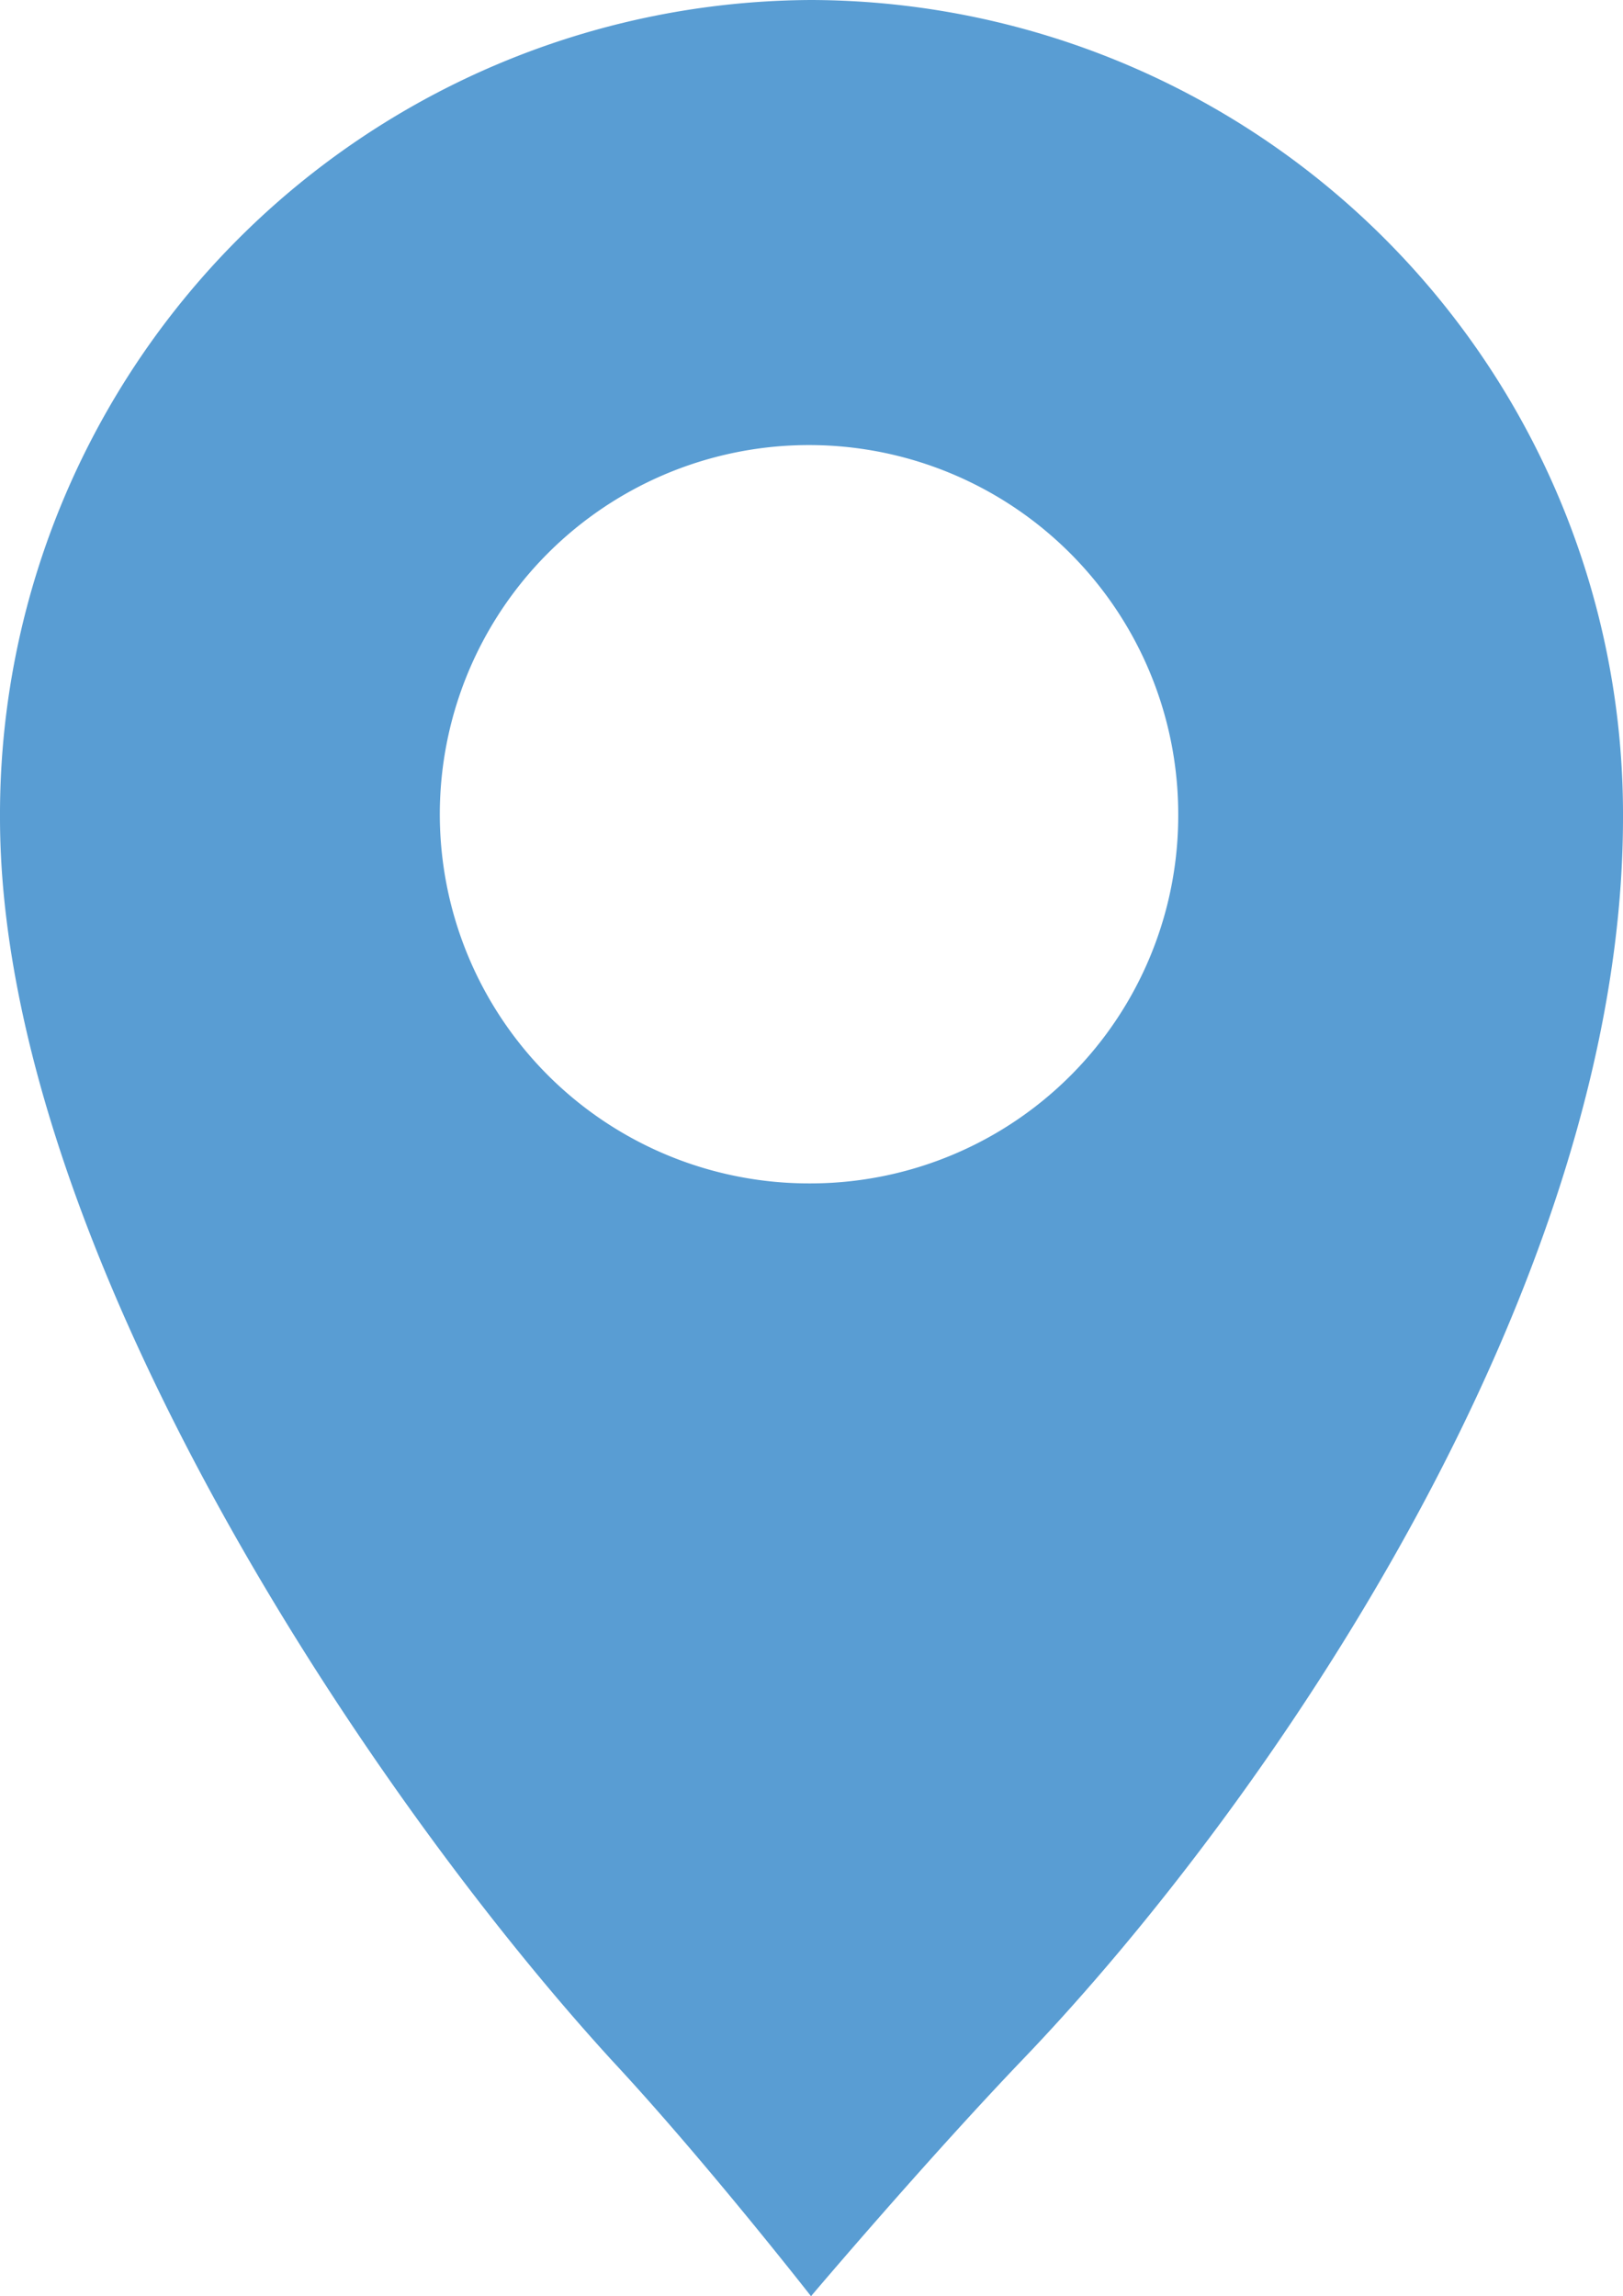 <svg xmlns="http://www.w3.org/2000/svg" viewBox="0 0 49.19 69.6"><defs><style>.cls-1{fill:#599dd3;}</style></defs><title>location</title><g id="Layer_2" data-name="Layer 2"><g id="Layer_1-2" data-name="Layer 1"><g id="location"><path class="cls-1" d="M24.6,0A24.69,24.69,0,0,0,0,24.78C0,37.7,11.14,54.37,18.58,62.49c2.79,3,6,7.11,6,7.11s3.48-4.11,6.46-7.22C38.49,54.59,49.19,39,49.19,24.78A24.68,24.68,0,0,0,24.6,0Zm0,35.87A11.19,11.19,0,1,1,35.71,24.68,11.15,11.15,0,0,1,24.6,35.87Z"/></g></g></g></svg>